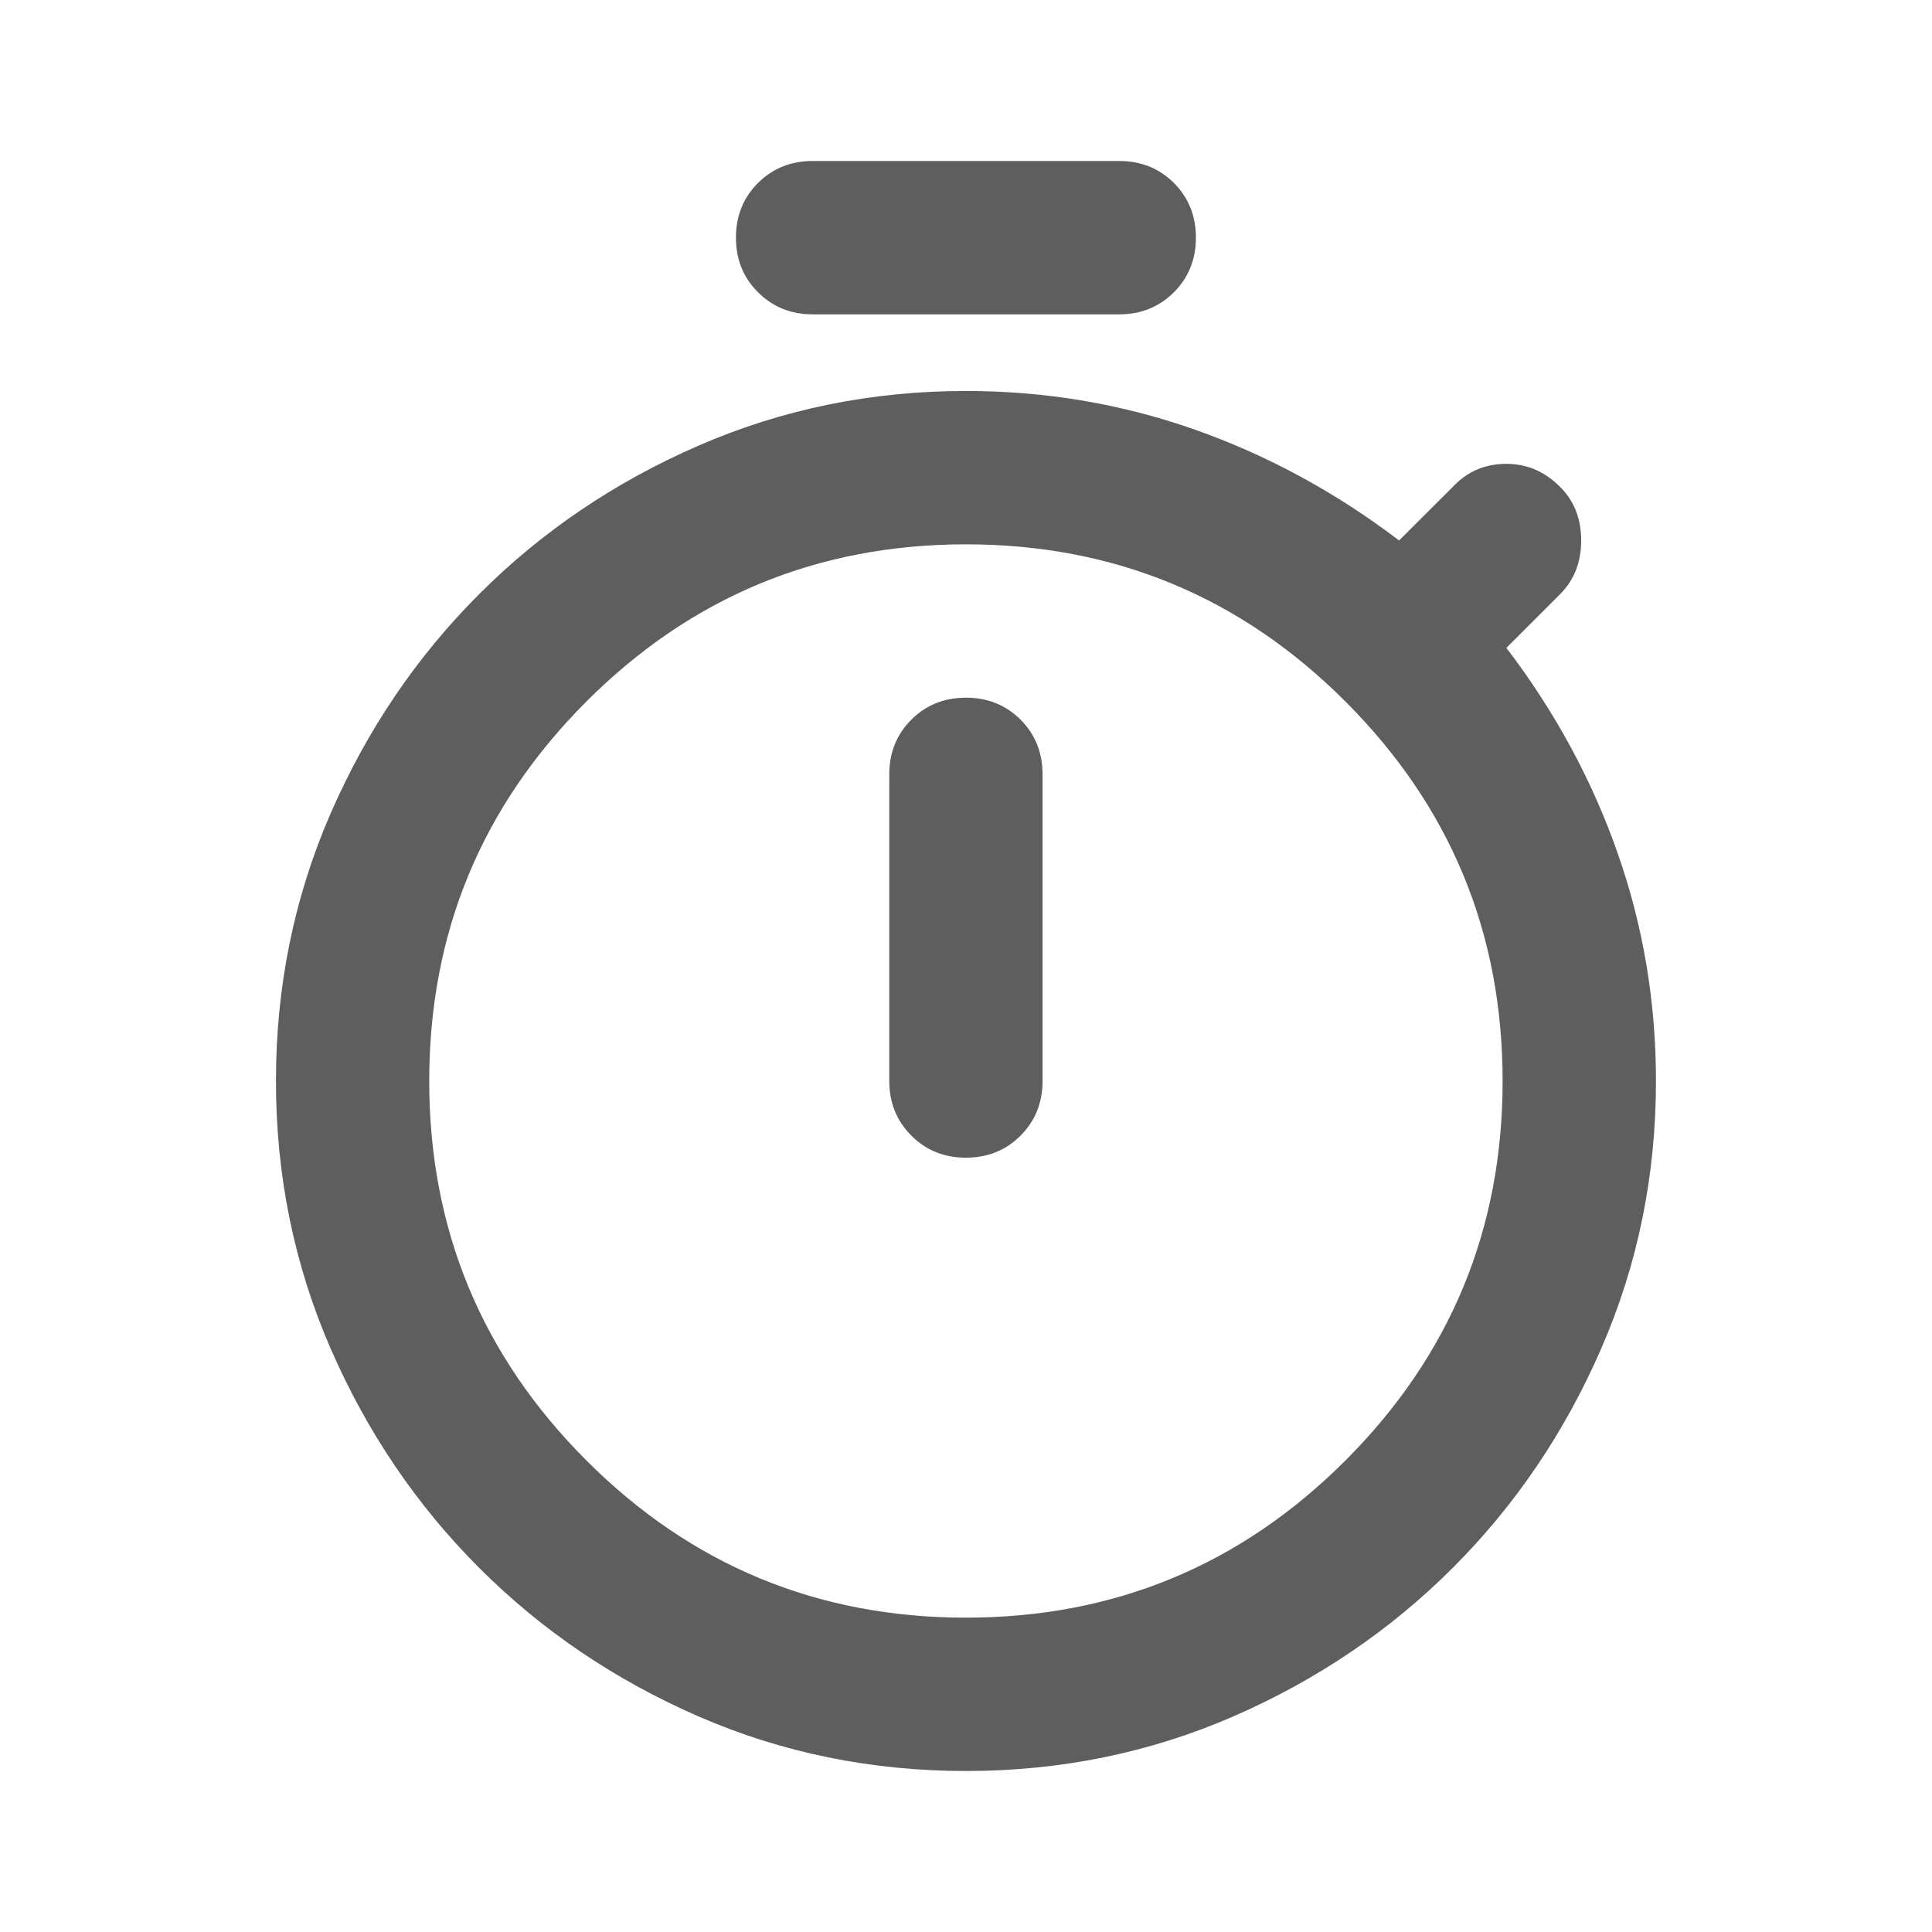 <svg width="24" height="24" viewBox="0 0 24 24" fill="none" xmlns="http://www.w3.org/2000/svg">
<g id=" Timer">
<path id="Vector" d="M10.094 3.905C9.825 3.905 9.599 3.813 9.416 3.63C9.233 3.448 9.142 3.222 9.142 2.952C9.142 2.683 9.233 2.456 9.416 2.273C9.599 2.091 9.825 2 10.094 2H13.904C14.174 2 14.4 2.091 14.583 2.273C14.765 2.456 14.856 2.683 14.856 2.952C14.856 3.222 14.765 3.448 14.583 3.63C14.4 3.813 14.174 3.905 13.904 3.905H10.094ZM11.999 14.381C12.269 14.381 12.495 14.29 12.678 14.107C12.86 13.924 12.951 13.698 12.951 13.429V9.619C12.951 9.349 12.86 9.123 12.678 8.94C12.495 8.758 12.269 8.667 11.999 8.667C11.729 8.667 11.503 8.758 11.321 8.94C11.138 9.123 11.047 9.349 11.047 9.619V13.429C11.047 13.698 11.138 13.924 11.321 14.107C11.503 14.29 11.729 14.381 11.999 14.381ZM11.999 22C10.825 22 9.717 21.774 8.677 21.322C7.638 20.869 6.729 20.254 5.952 19.476C5.174 18.698 4.559 17.79 4.106 16.75C3.654 15.71 3.428 14.603 3.428 13.429C3.428 12.254 3.654 11.147 4.106 10.107C4.559 9.067 5.174 8.159 5.952 7.381C6.729 6.603 7.638 5.988 8.677 5.536C9.717 5.083 10.825 4.857 11.999 4.857C12.983 4.857 13.928 5.016 14.832 5.333C15.737 5.651 16.587 6.111 17.38 6.714L18.071 6.024C18.245 5.849 18.459 5.762 18.713 5.762C18.967 5.762 19.19 5.857 19.38 6.048C19.555 6.222 19.642 6.444 19.642 6.714C19.642 6.984 19.555 7.206 19.38 7.381L18.713 8.048C19.317 8.841 19.777 9.69 20.094 10.595C20.412 11.5 20.571 12.444 20.571 13.429C20.571 14.603 20.345 15.71 19.892 16.75C19.44 17.79 18.825 18.698 18.047 19.476C17.269 20.254 16.36 20.869 15.321 21.322C14.281 21.774 13.174 22 11.999 22ZM11.999 20.095C13.84 20.095 15.412 19.444 16.713 18.143C18.015 16.841 18.666 15.27 18.666 13.429C18.666 11.587 18.015 10.016 16.713 8.714C15.412 7.413 13.84 6.762 11.999 6.762C10.158 6.762 8.586 7.413 7.285 8.714C5.983 10.016 5.332 11.587 5.332 13.429C5.332 15.27 5.983 16.841 7.285 18.143C8.586 19.444 10.158 20.095 11.999 20.095Z" fill="#5F5E5E"/>
</g>
</svg>
